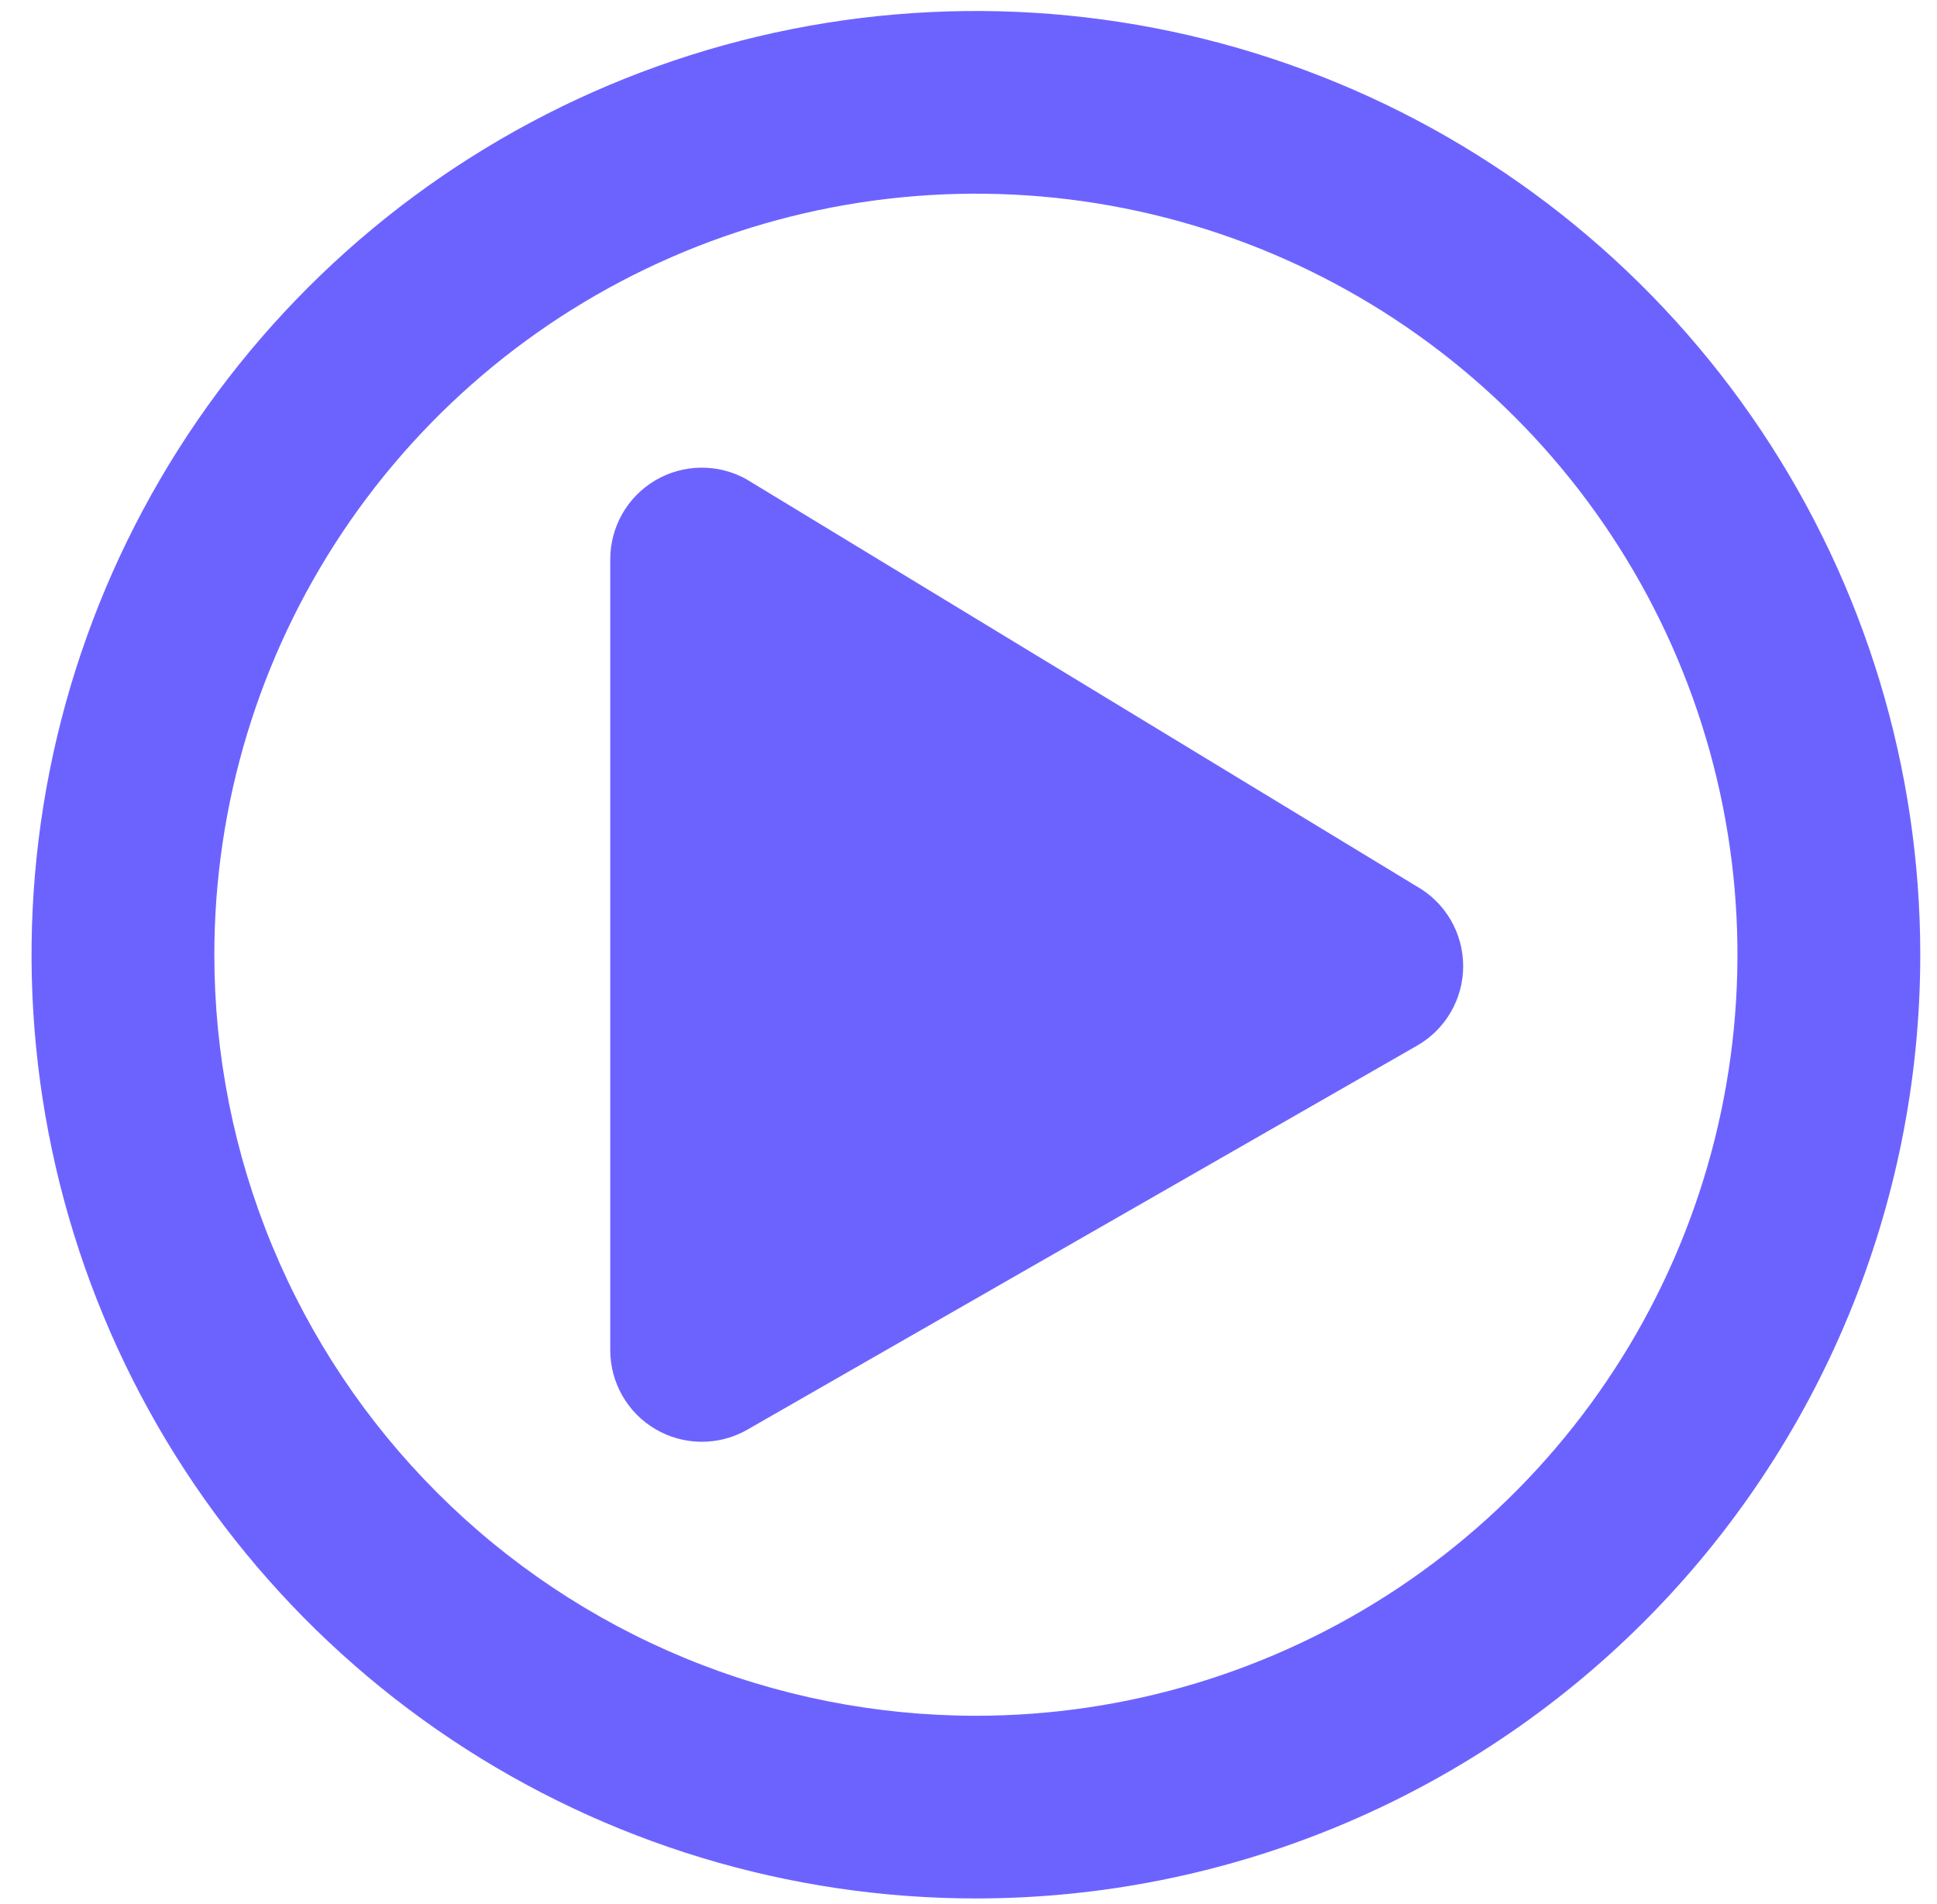 <svg width="58" height="57" viewBox="0 0 58 57" fill="none" xmlns="http://www.w3.org/2000/svg">
<path d="M42.41 26.53L22.344 14.344C21.927 14.113 21.458 13.995 20.981 14.001C20.505 14.007 20.038 14.137 19.627 14.378C19.216 14.619 18.875 14.963 18.638 15.376C18.401 15.789 18.275 16.256 18.273 16.732V40.433C18.275 40.909 18.401 41.377 18.638 41.789C18.875 42.202 19.216 42.546 19.627 42.787C20.038 43.028 20.505 43.158 20.981 43.164C21.458 43.17 21.927 43.052 22.344 42.821L42.41 31.317C42.836 31.079 43.19 30.731 43.436 30.31C43.683 29.89 43.812 29.411 43.812 28.924C43.812 28.436 43.683 27.958 43.436 27.537C43.19 27.116 42.836 26.769 42.41 26.53V26.53ZM57.499 28.583C57.499 22.995 55.84 17.532 52.733 12.886C49.626 8.24 45.21 4.618 40.043 2.48C34.876 0.341 29.19 -0.218 23.705 0.872C18.22 1.962 13.181 4.653 9.227 8.604C5.272 12.556 2.579 17.59 1.488 23.071C0.397 28.551 0.957 34.232 3.097 39.395C5.237 44.557 8.861 48.97 13.512 52.074C18.162 55.179 23.629 56.836 29.222 56.836C36.721 56.836 43.914 53.859 49.217 48.561C54.52 43.262 57.499 36.076 57.499 28.583V28.583ZM6.418 28.583C6.418 24.076 7.756 19.671 10.261 15.925C12.767 12.178 16.328 9.257 20.495 7.533C24.662 5.809 29.247 5.357 33.67 6.236C38.094 7.116 42.157 9.286 45.346 12.472C48.535 15.658 50.707 19.718 51.587 24.138C52.467 28.557 52.015 33.138 50.289 37.302C48.563 41.465 45.64 45.023 41.89 47.527C38.14 50.03 33.732 51.367 29.222 51.367C26.227 51.367 23.261 50.778 20.494 49.634C17.727 48.489 15.213 46.811 13.096 44.695C10.978 42.579 9.298 40.067 8.153 37.303C7.007 34.538 6.418 31.575 6.418 28.583V28.583Z" fill="#6C63FF"/>
</svg>
